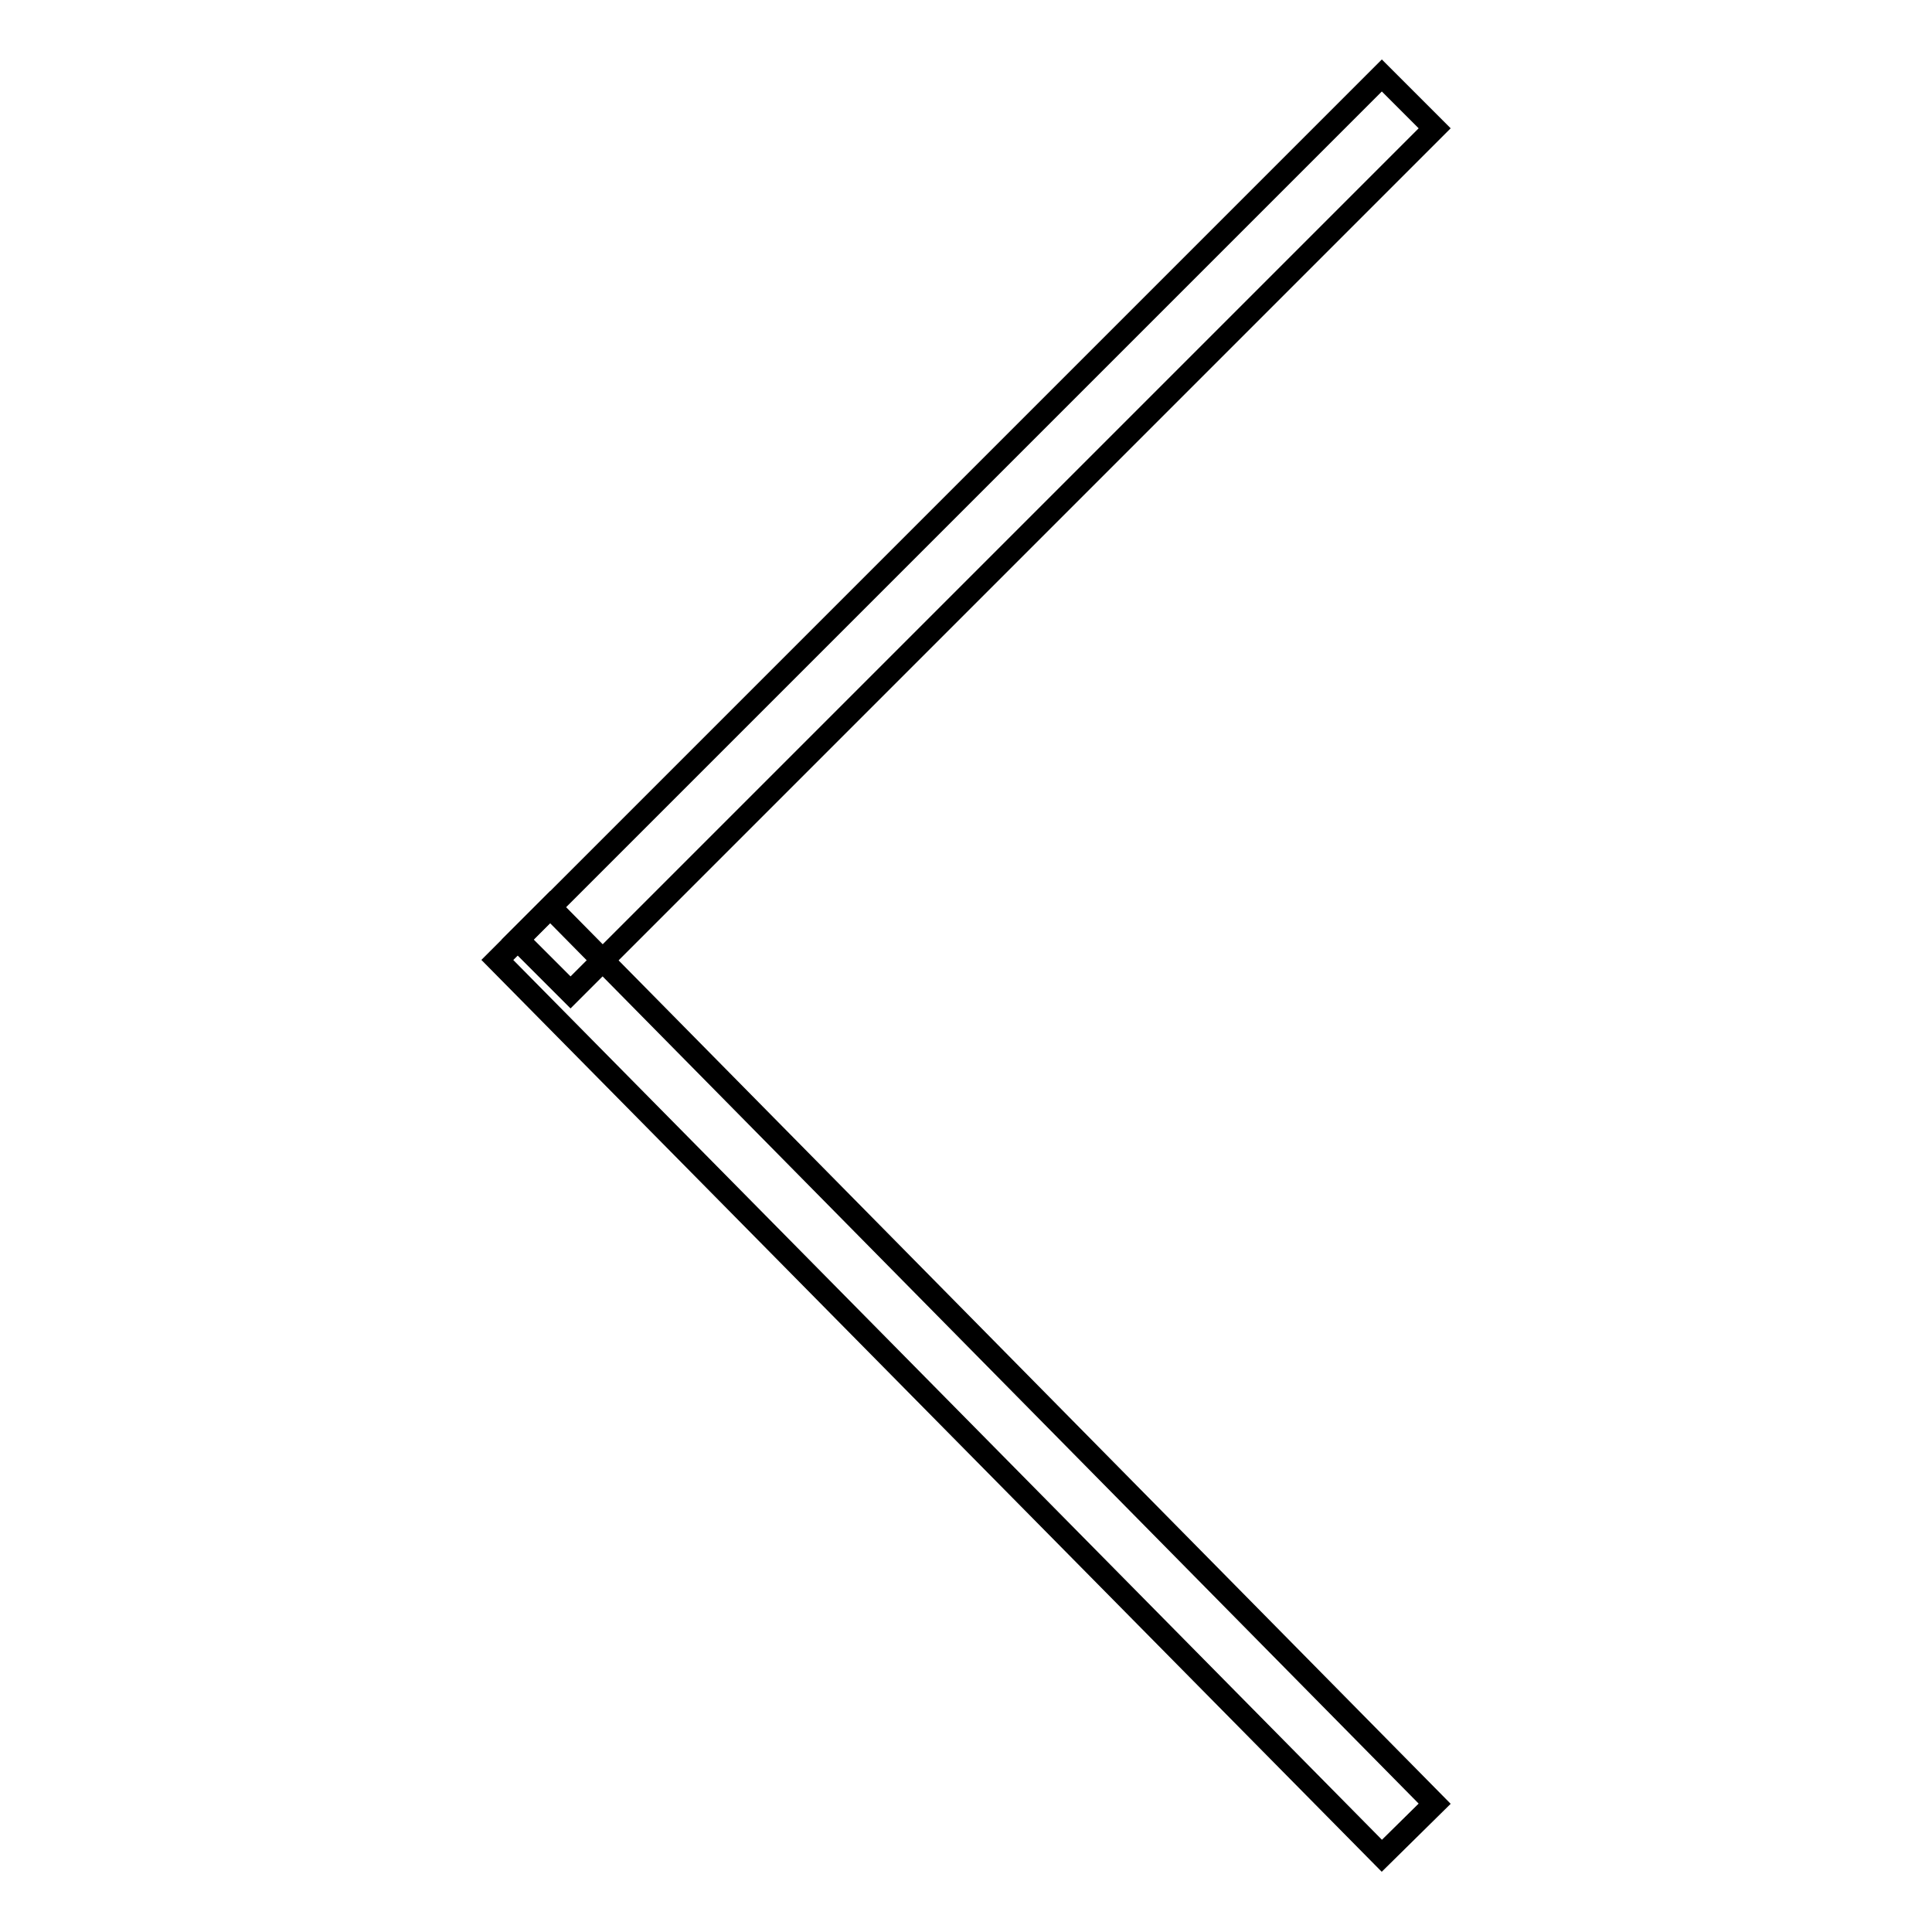 <?xml version="1.0" encoding="utf-8"?>
<!-- Svg Vector Icons : http://www.onlinewebfonts.com/icon -->
<!DOCTYPE svg PUBLIC "-//W3C//DTD SVG 1.1//EN" "http://www.w3.org/Graphics/SVG/1.1/DTD/svg11.dtd">
<svg version="1.1" xmlns="http://www.w3.org/2000/svg" xmlns:xlink="http://www.w3.org/1999/xlink" x="0px" y="0px" viewBox="0 0 256 256" enable-background="new 0 0 256 256" xml:space="preserve">
<g><g><path stroke-width="3" fill-opacity="0" stroke="#000000"  d="M183.1,10l7,7L75.6,131.5l-7-7L183.1,10L183.1,10z"/><path stroke-width="3" fill-opacity="0" stroke="#000000"  d="M72.9,120.2l117.2,118.8l-7,6.9L65.9,127.2L72.9,120.2L72.9,120.2z"/></g></g>
</svg>